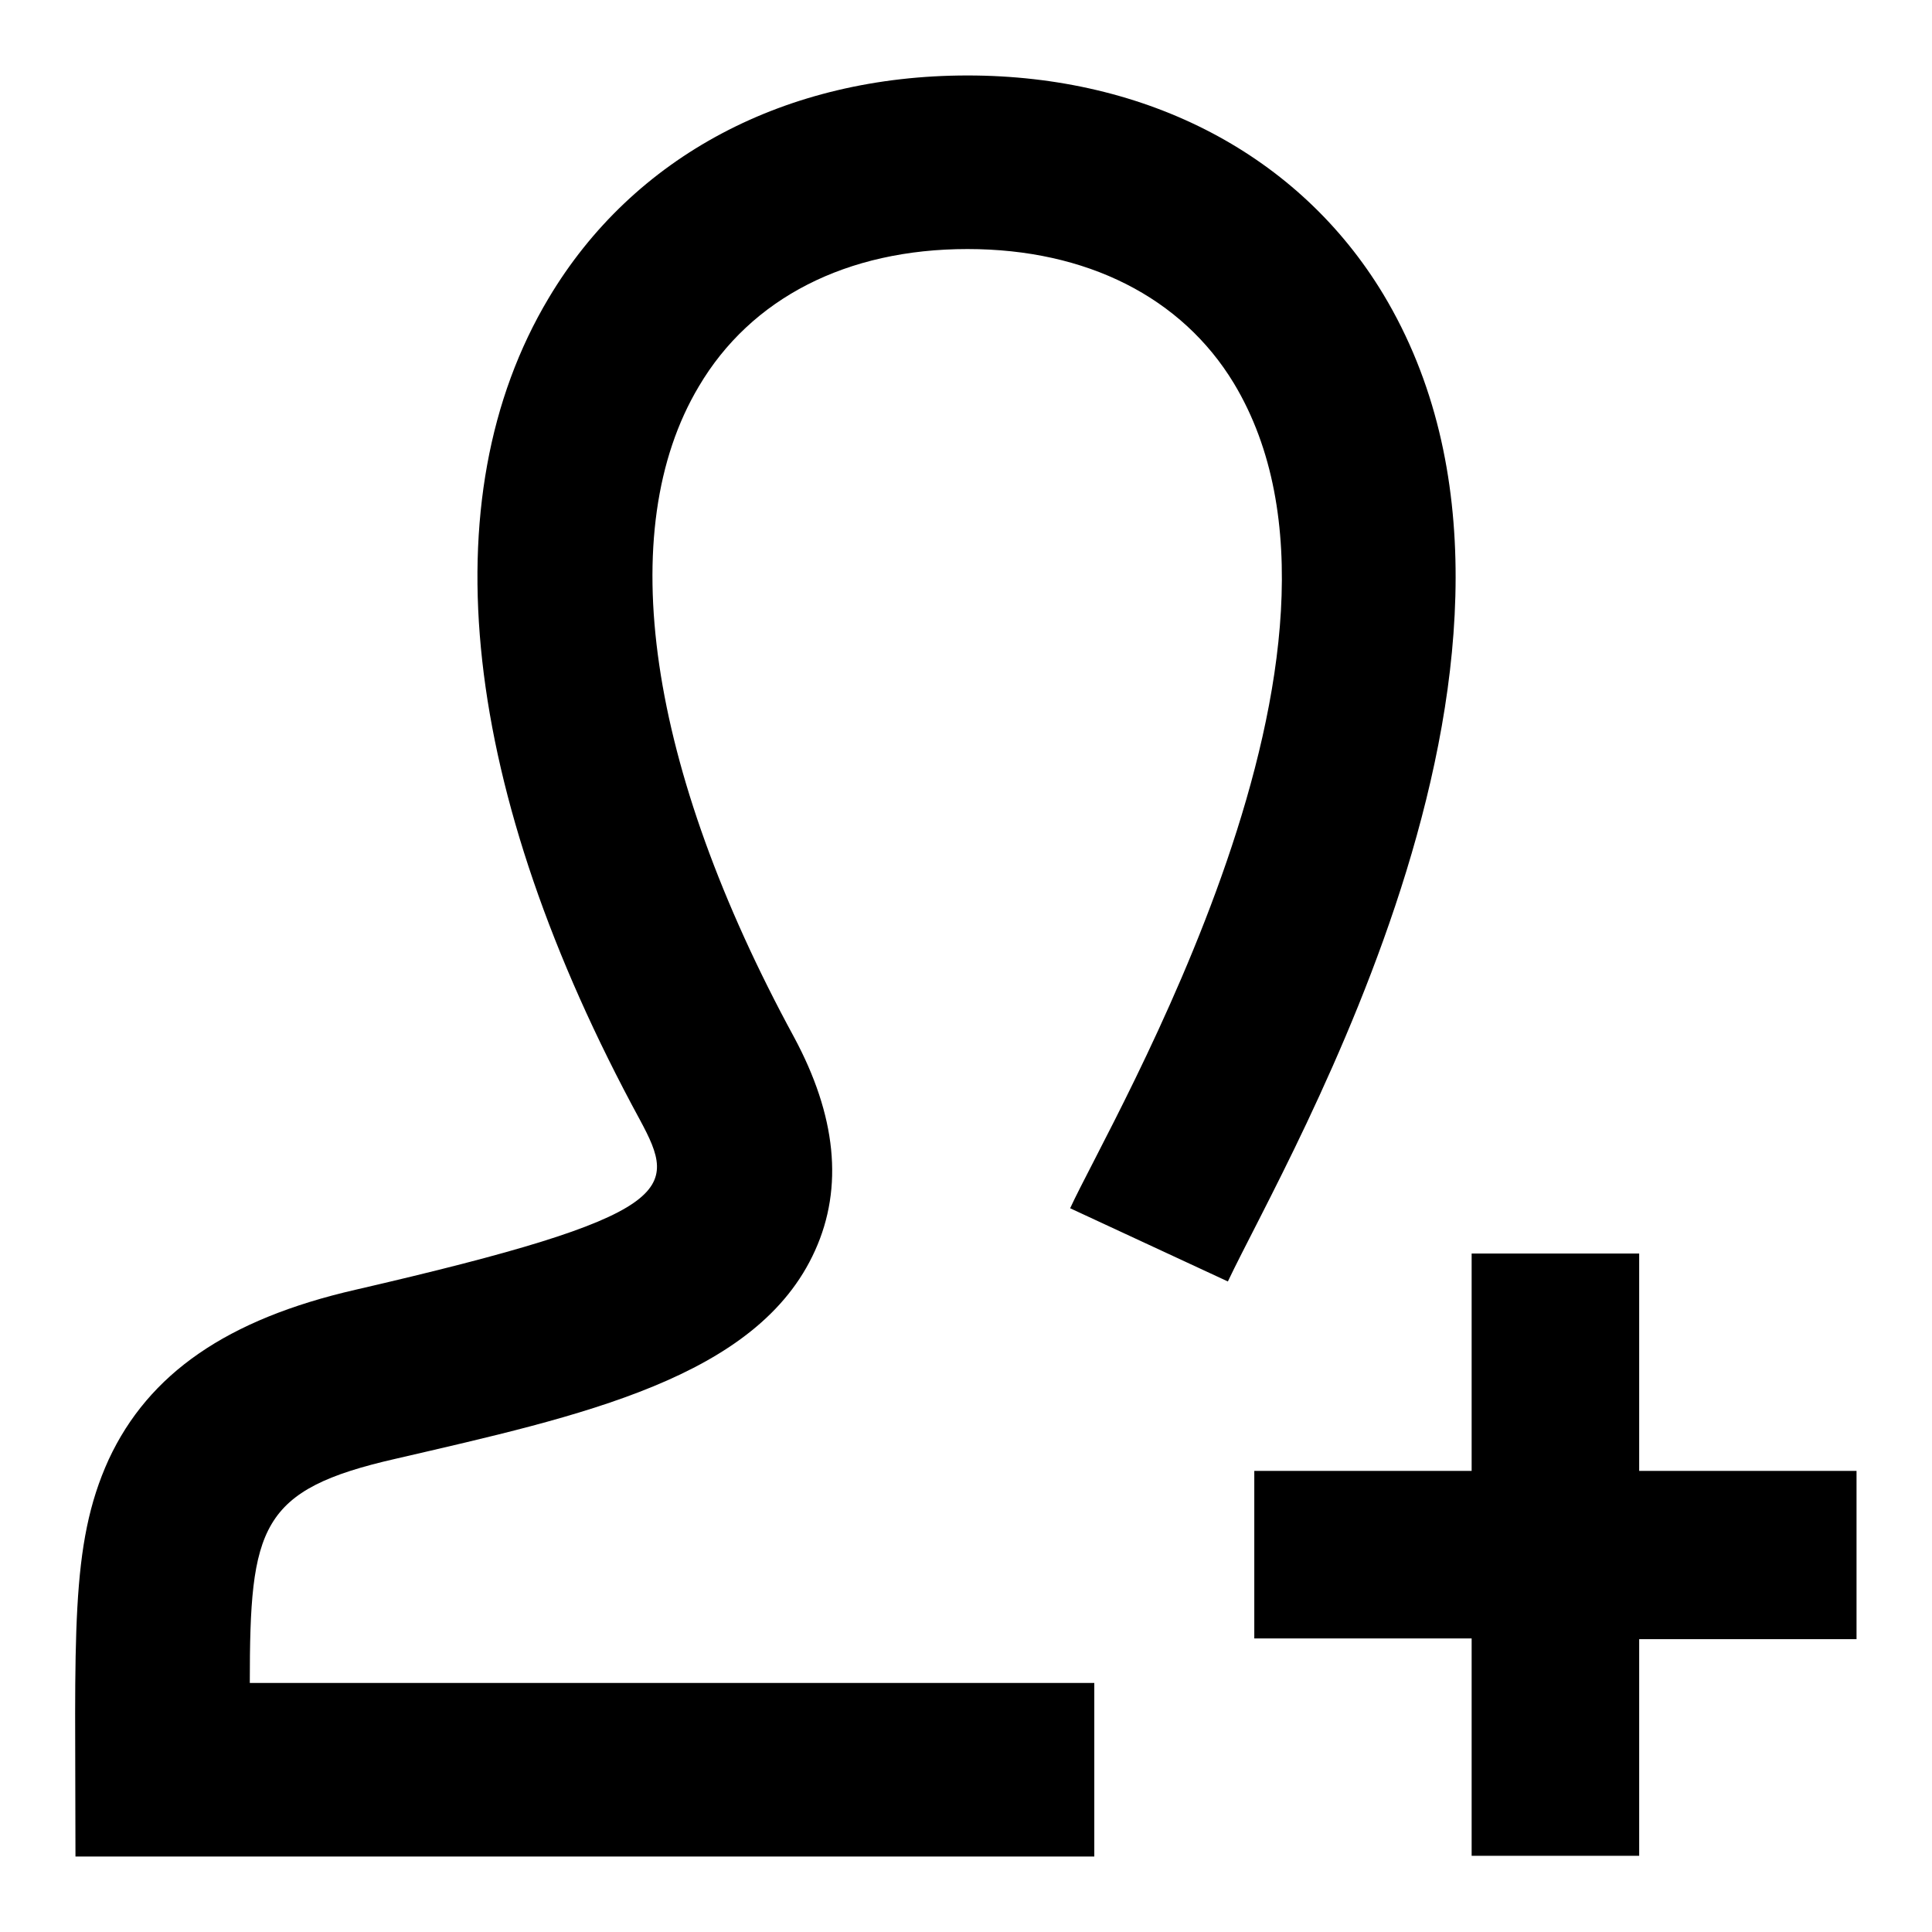 <?xml version="1.0" encoding="utf-8"?>
<!-- Svg Vector Icons : http://www.onlinewebfonts.com/icon -->
<!DOCTYPE svg PUBLIC "-//W3C//DTD SVG 1.1//EN" "http://www.w3.org/Graphics/SVG/1.1/DTD/svg11.dtd">
<svg version="1.1" xmlns="http://www.w3.org/2000/svg" xmlns:xlink="http://www.w3.org/1999/xlink" x="0px" y="0px" viewBox="0 0 256 256" enable-background="new 0 0 256 256" xml:space="preserve">
<g><g><path fill="#000000" d="M246,194.9h-28.8v-28.8H195v28.8h-28.8v22.2H195v28.8h22.2v-28.7H246V194.9L246,194.9z M162.7,169.8l-20.9-9.7c5.4-11.8,42.7-74.4,21.7-109.3C156.6,39.4,144,33,128.2,33c-16,0-28.7,6.5-35.6,18.2c-11.4,19.1-6.8,50.5,12.6,86.2c5.6,10.4,6.6,19.9,2.8,28.3c-7.6,16.9-31,21.9-55.6,27.6c-18,4.1-19.3,9-19.3,29.7h111.9v23H10c0-29.3-0.8-41.2,4.4-52.6c5.3-11.4,15.7-18.6,32.7-22.5c42.9-9.9,42.7-13.2,37.7-22.5c-23.7-43.6-28-82.3-12.1-108.9C83.9,20.7,104.1,10,128.2,10c23.9,0,44,10.6,55.1,29C211,85.1,170.6,153.1,162.7,169.8z"/></g></g>
</svg>